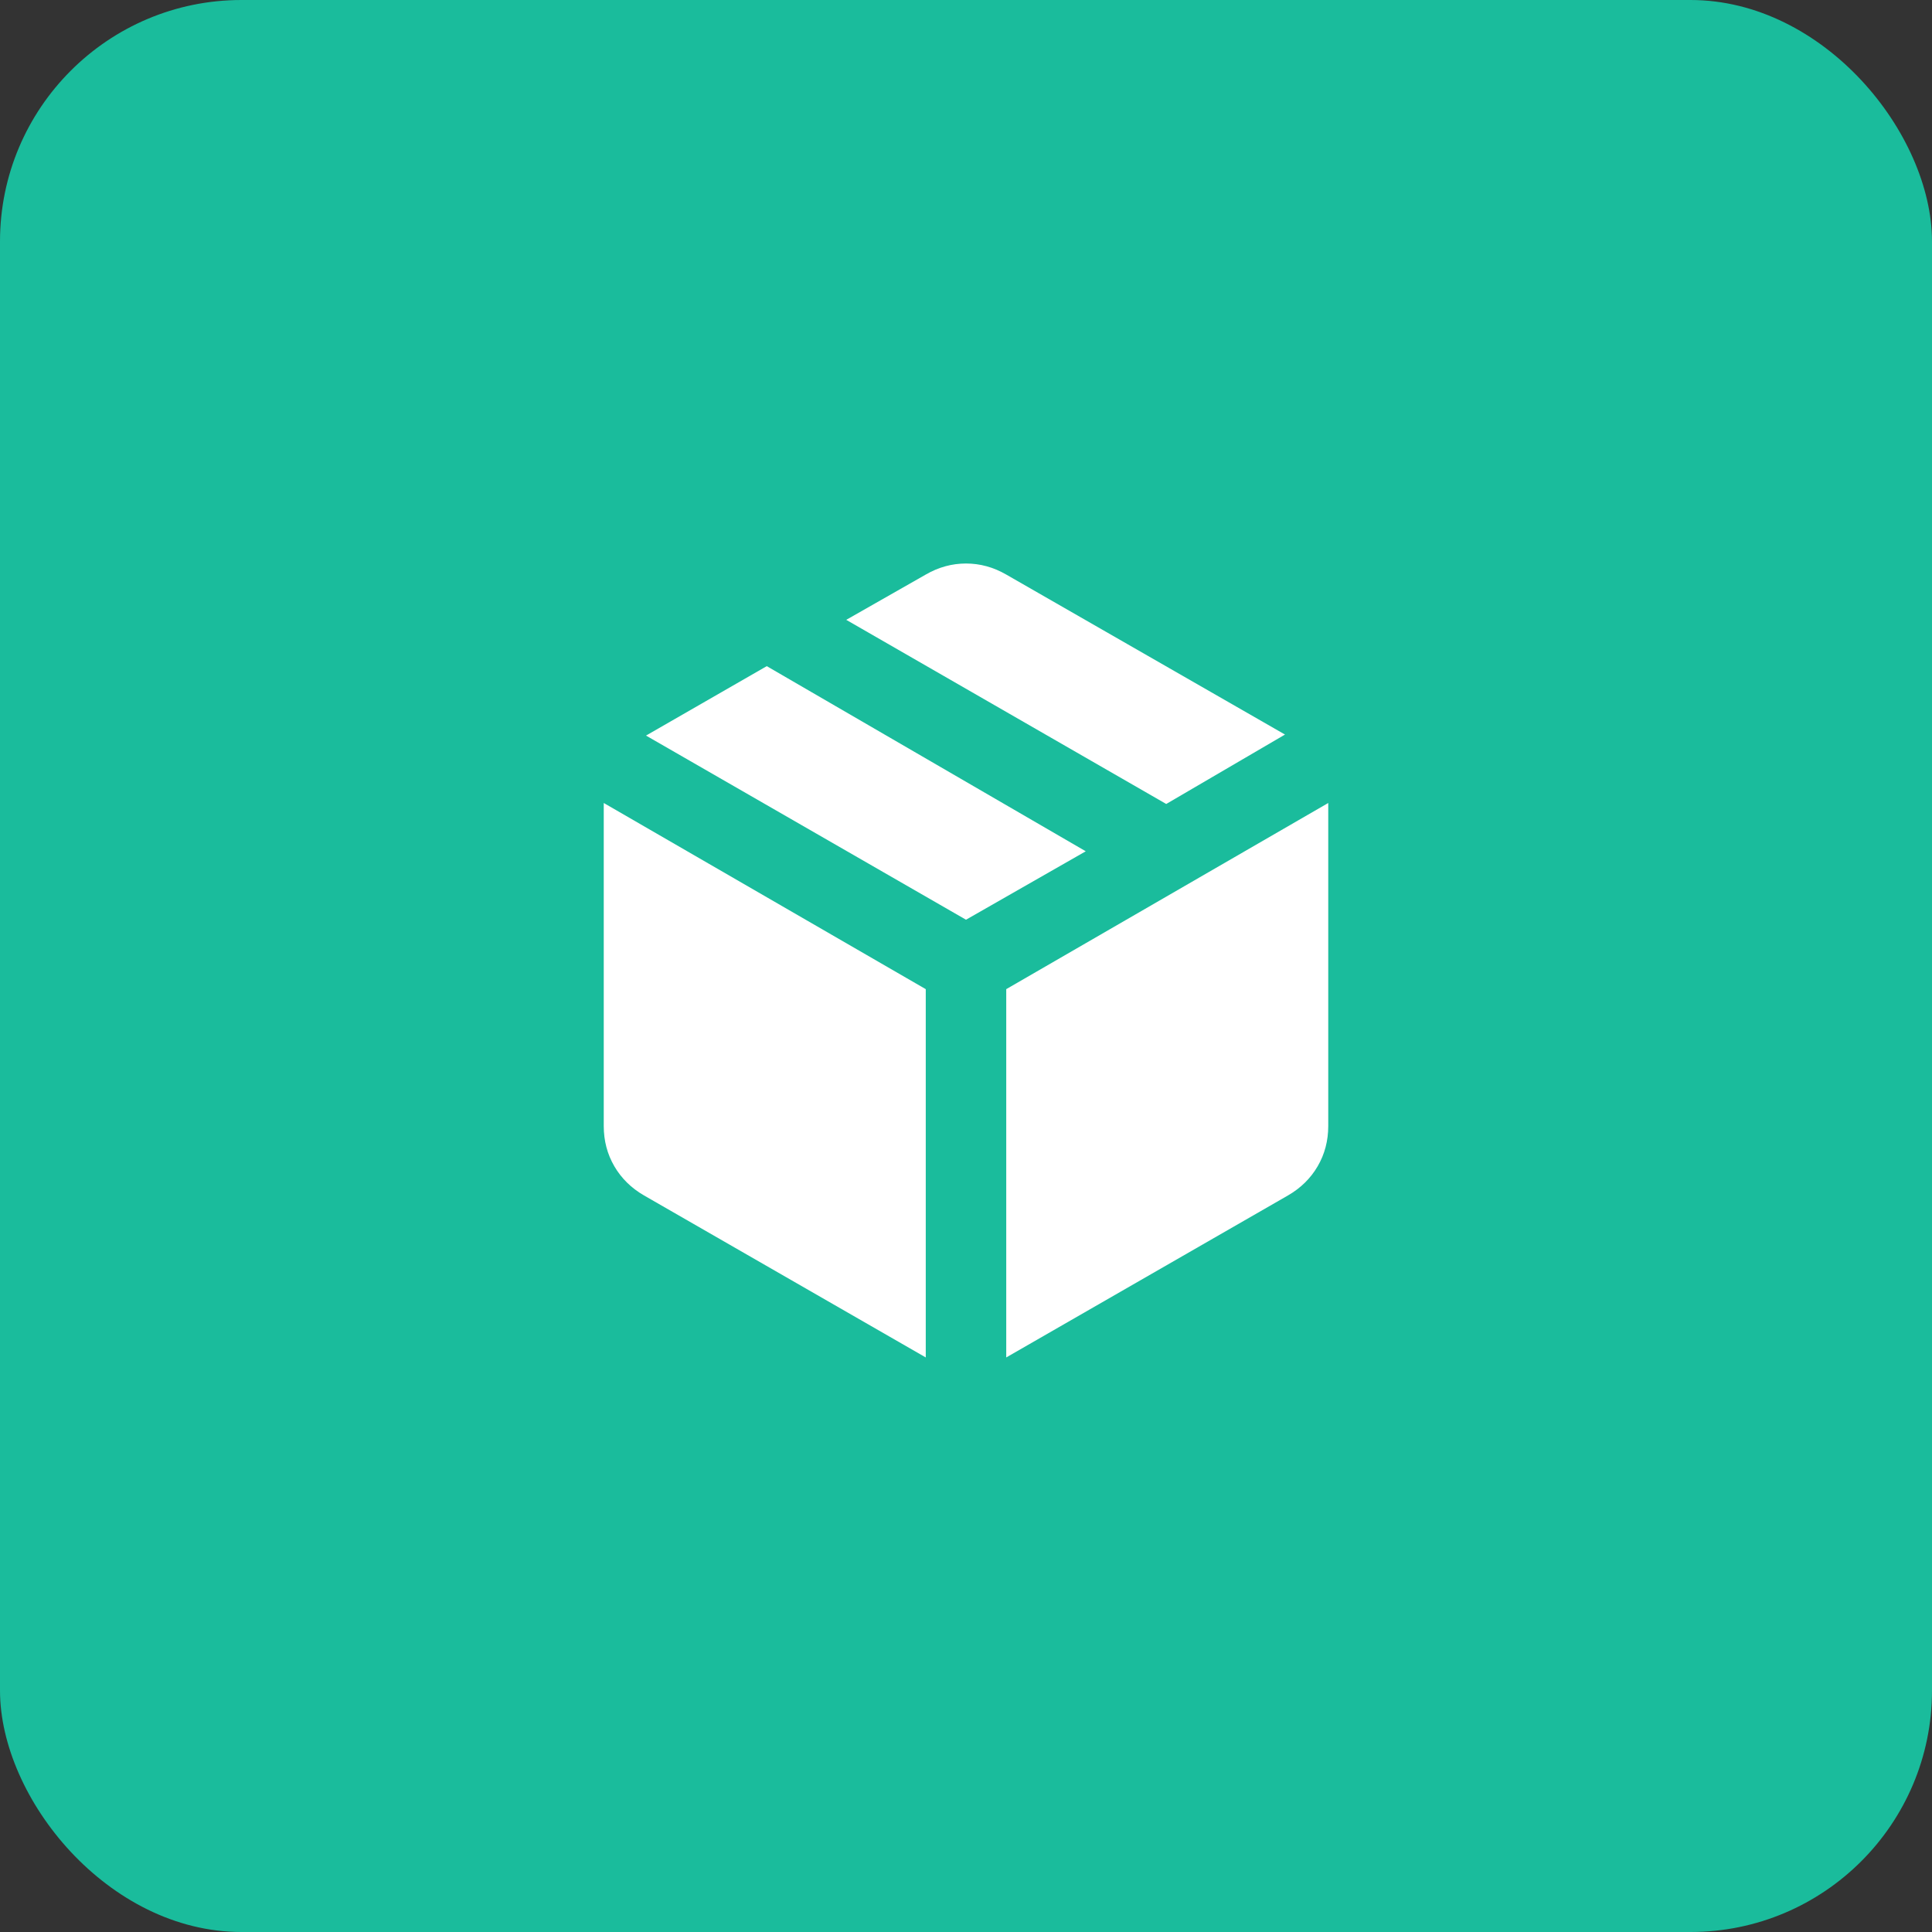 <svg width="64" height="64" viewBox="0 0 64 64" fill="none" xmlns="http://www.w3.org/2000/svg">
<rect x="0" y="0" width="64" height="64" fill="#333333" stroke="none"/>
<rect width="64" height="64" rx="8" fill="#1ABC9C"/>
<mask id="mask0_53_757" style="mask-type:alpha" maskUnits="userSpaceOnUse" x="16" y="16" width="32" height="32">
<rect x="16" y="16" width="32" height="32" fill="#D9D9D9"/>
</mask>
<g mask="url(#mask0_53_757)">
<path d="M30.667 44.967V32.767L20 26.6V37.3C20 37.789 20.117 38.233 20.35 38.633C20.583 39.033 20.911 39.356 21.333 39.6L30.667 44.967ZM33.333 44.967L42.667 39.6C43.089 39.356 43.417 39.033 43.65 38.633C43.883 38.233 44 37.789 44 37.3V26.6L33.333 32.767V44.967ZM38.633 26.633L42.567 24.333L33.333 19.033C32.911 18.789 32.467 18.667 32 18.667C31.533 18.667 31.089 18.789 30.667 19.033L28.033 20.533L38.633 26.633ZM32 30.467L35.967 28.2L25.4 22.067L21.4 24.367L32 30.467Z" fill="white"/>
</g>
</svg>
